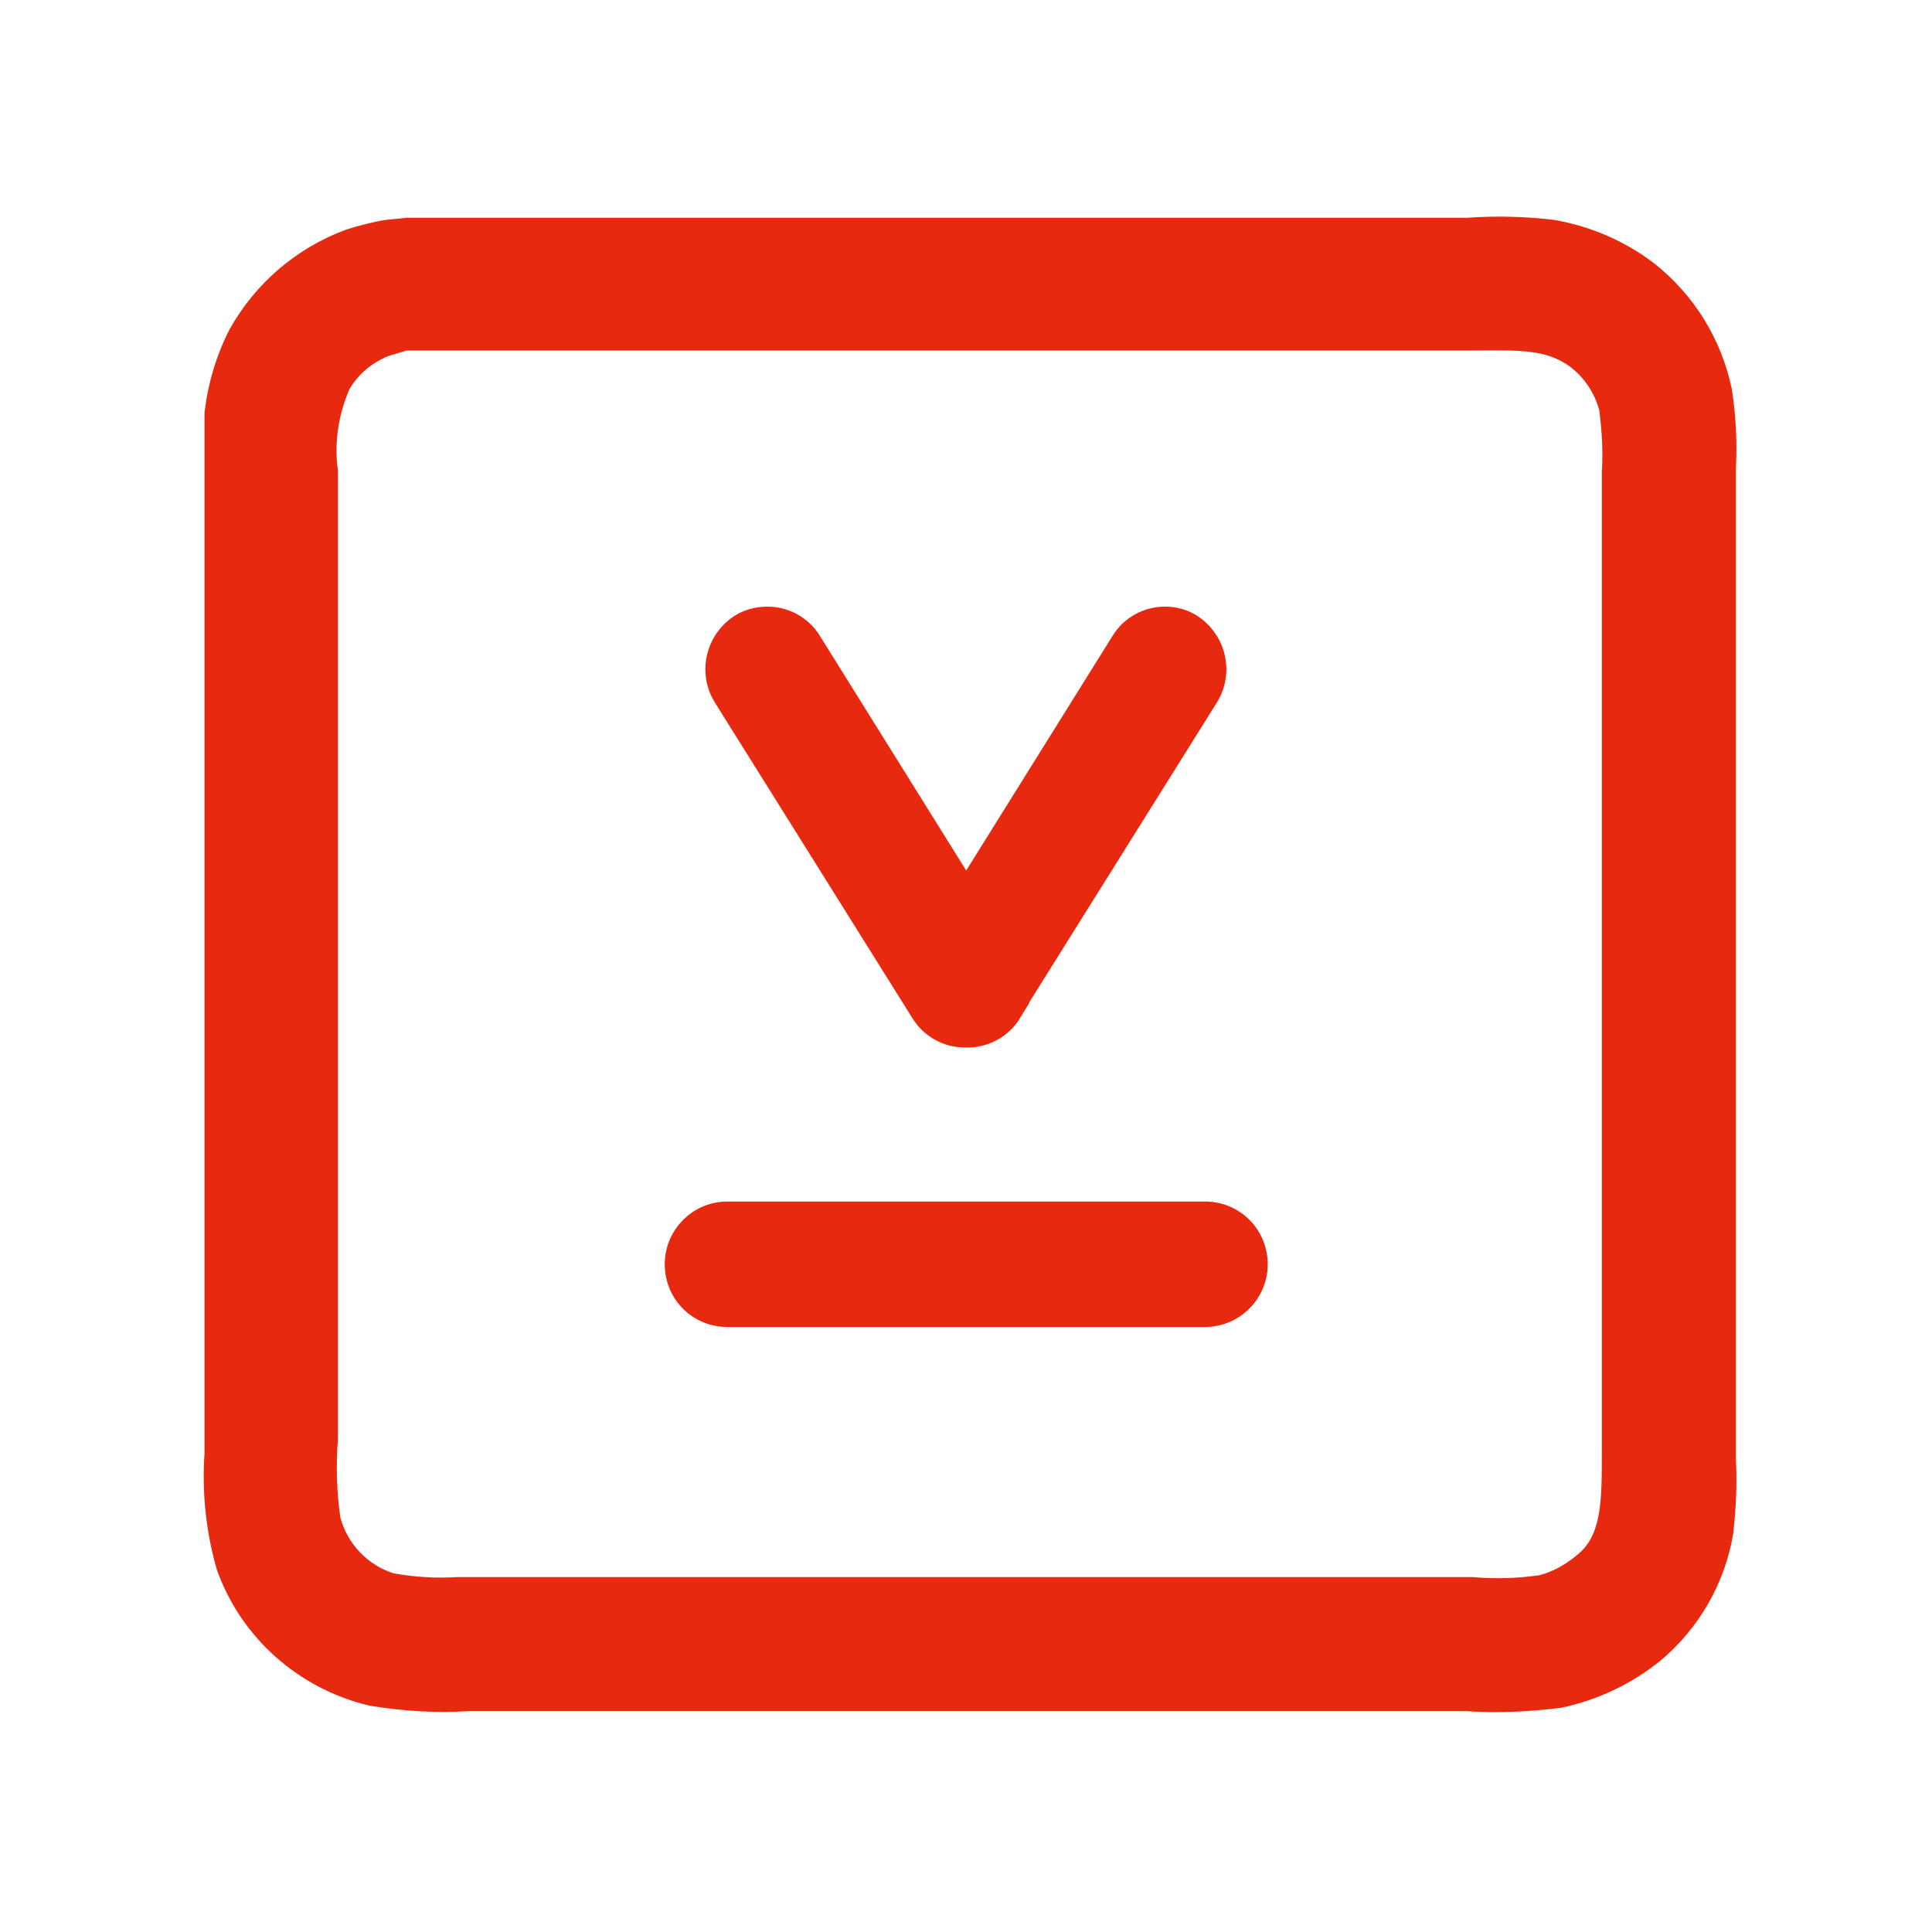 <svg width="47" height="47" viewBox="0 0 47 47" fill="none" xmlns="http://www.w3.org/2000/svg">
<path d="M41.986 19.041V35.526C42.019 36.111 41.986 36.695 41.922 37.279C41.727 38.431 41.127 39.469 40.234 40.216C39.569 40.751 38.79 41.124 37.946 41.303C37.184 41.4 36.421 41.433 35.675 41.384H11.384C10.606 41.433 9.811 41.384 9.032 41.254C7.409 40.865 6.079 39.697 5.511 38.123C5.251 37.23 5.154 36.289 5.219 35.364V12.145C5.219 11.447 5.219 10.75 5.219 10.052C5.3 9.37 5.495 8.721 5.803 8.121C6.403 7.05 7.361 6.239 8.496 5.817C8.805 5.72 9.113 5.638 9.421 5.59L9.908 5.541H35.707C36.389 5.492 37.086 5.509 37.768 5.59C38.611 5.736 39.407 6.077 40.088 6.596C41.013 7.326 41.646 8.348 41.889 9.5C41.986 10.117 42.019 10.766 41.986 11.382V19.057V19.041ZM39.147 9.938C39.017 9.451 38.741 9.03 38.336 8.721C37.638 8.218 36.892 8.283 35.707 8.283H9.859L9.373 8.429C8.918 8.608 8.529 8.932 8.285 9.354C7.993 10.019 7.88 10.749 7.977 11.463V35.007C7.928 35.656 7.945 36.322 8.042 36.971C8.237 37.701 8.788 38.285 9.519 38.512C10.054 38.609 10.589 38.642 11.125 38.609H35.804C36.372 38.658 36.924 38.642 37.492 38.561C37.881 38.463 38.222 38.269 38.53 38.009C39.228 37.441 39.212 36.5 39.212 35.234V11.48C39.244 10.96 39.212 10.457 39.147 9.954V9.938ZM29.346 32.038H17.664C16.95 32.022 16.398 31.438 16.415 30.724C16.431 30.042 16.982 29.49 17.664 29.474H29.346C30.061 29.49 30.612 30.075 30.596 30.788C30.58 31.47 30.028 32.022 29.346 32.038ZM24.609 24.639C24.381 25.012 23.976 25.239 23.538 25.239C23.538 25.239 23.521 25.239 23.505 25.239C23.489 25.239 23.489 25.239 23.473 25.239C23.035 25.239 22.629 25.012 22.402 24.639L17.599 16.964C17.226 16.364 17.404 15.585 17.988 15.195C18.183 15.066 18.427 15.001 18.67 15.001C19.108 15.001 19.514 15.228 19.741 15.601L23.505 21.637L27.27 15.601C27.497 15.228 27.902 15.001 28.34 15.001C28.584 15.001 28.811 15.066 29.006 15.195C29.59 15.585 29.768 16.364 29.395 16.964L24.592 24.639H24.609Z" fill="#E7290F" stroke="#E7290F" stroke-width="0.487" stroke-miterlimit="10"/>
</svg>
